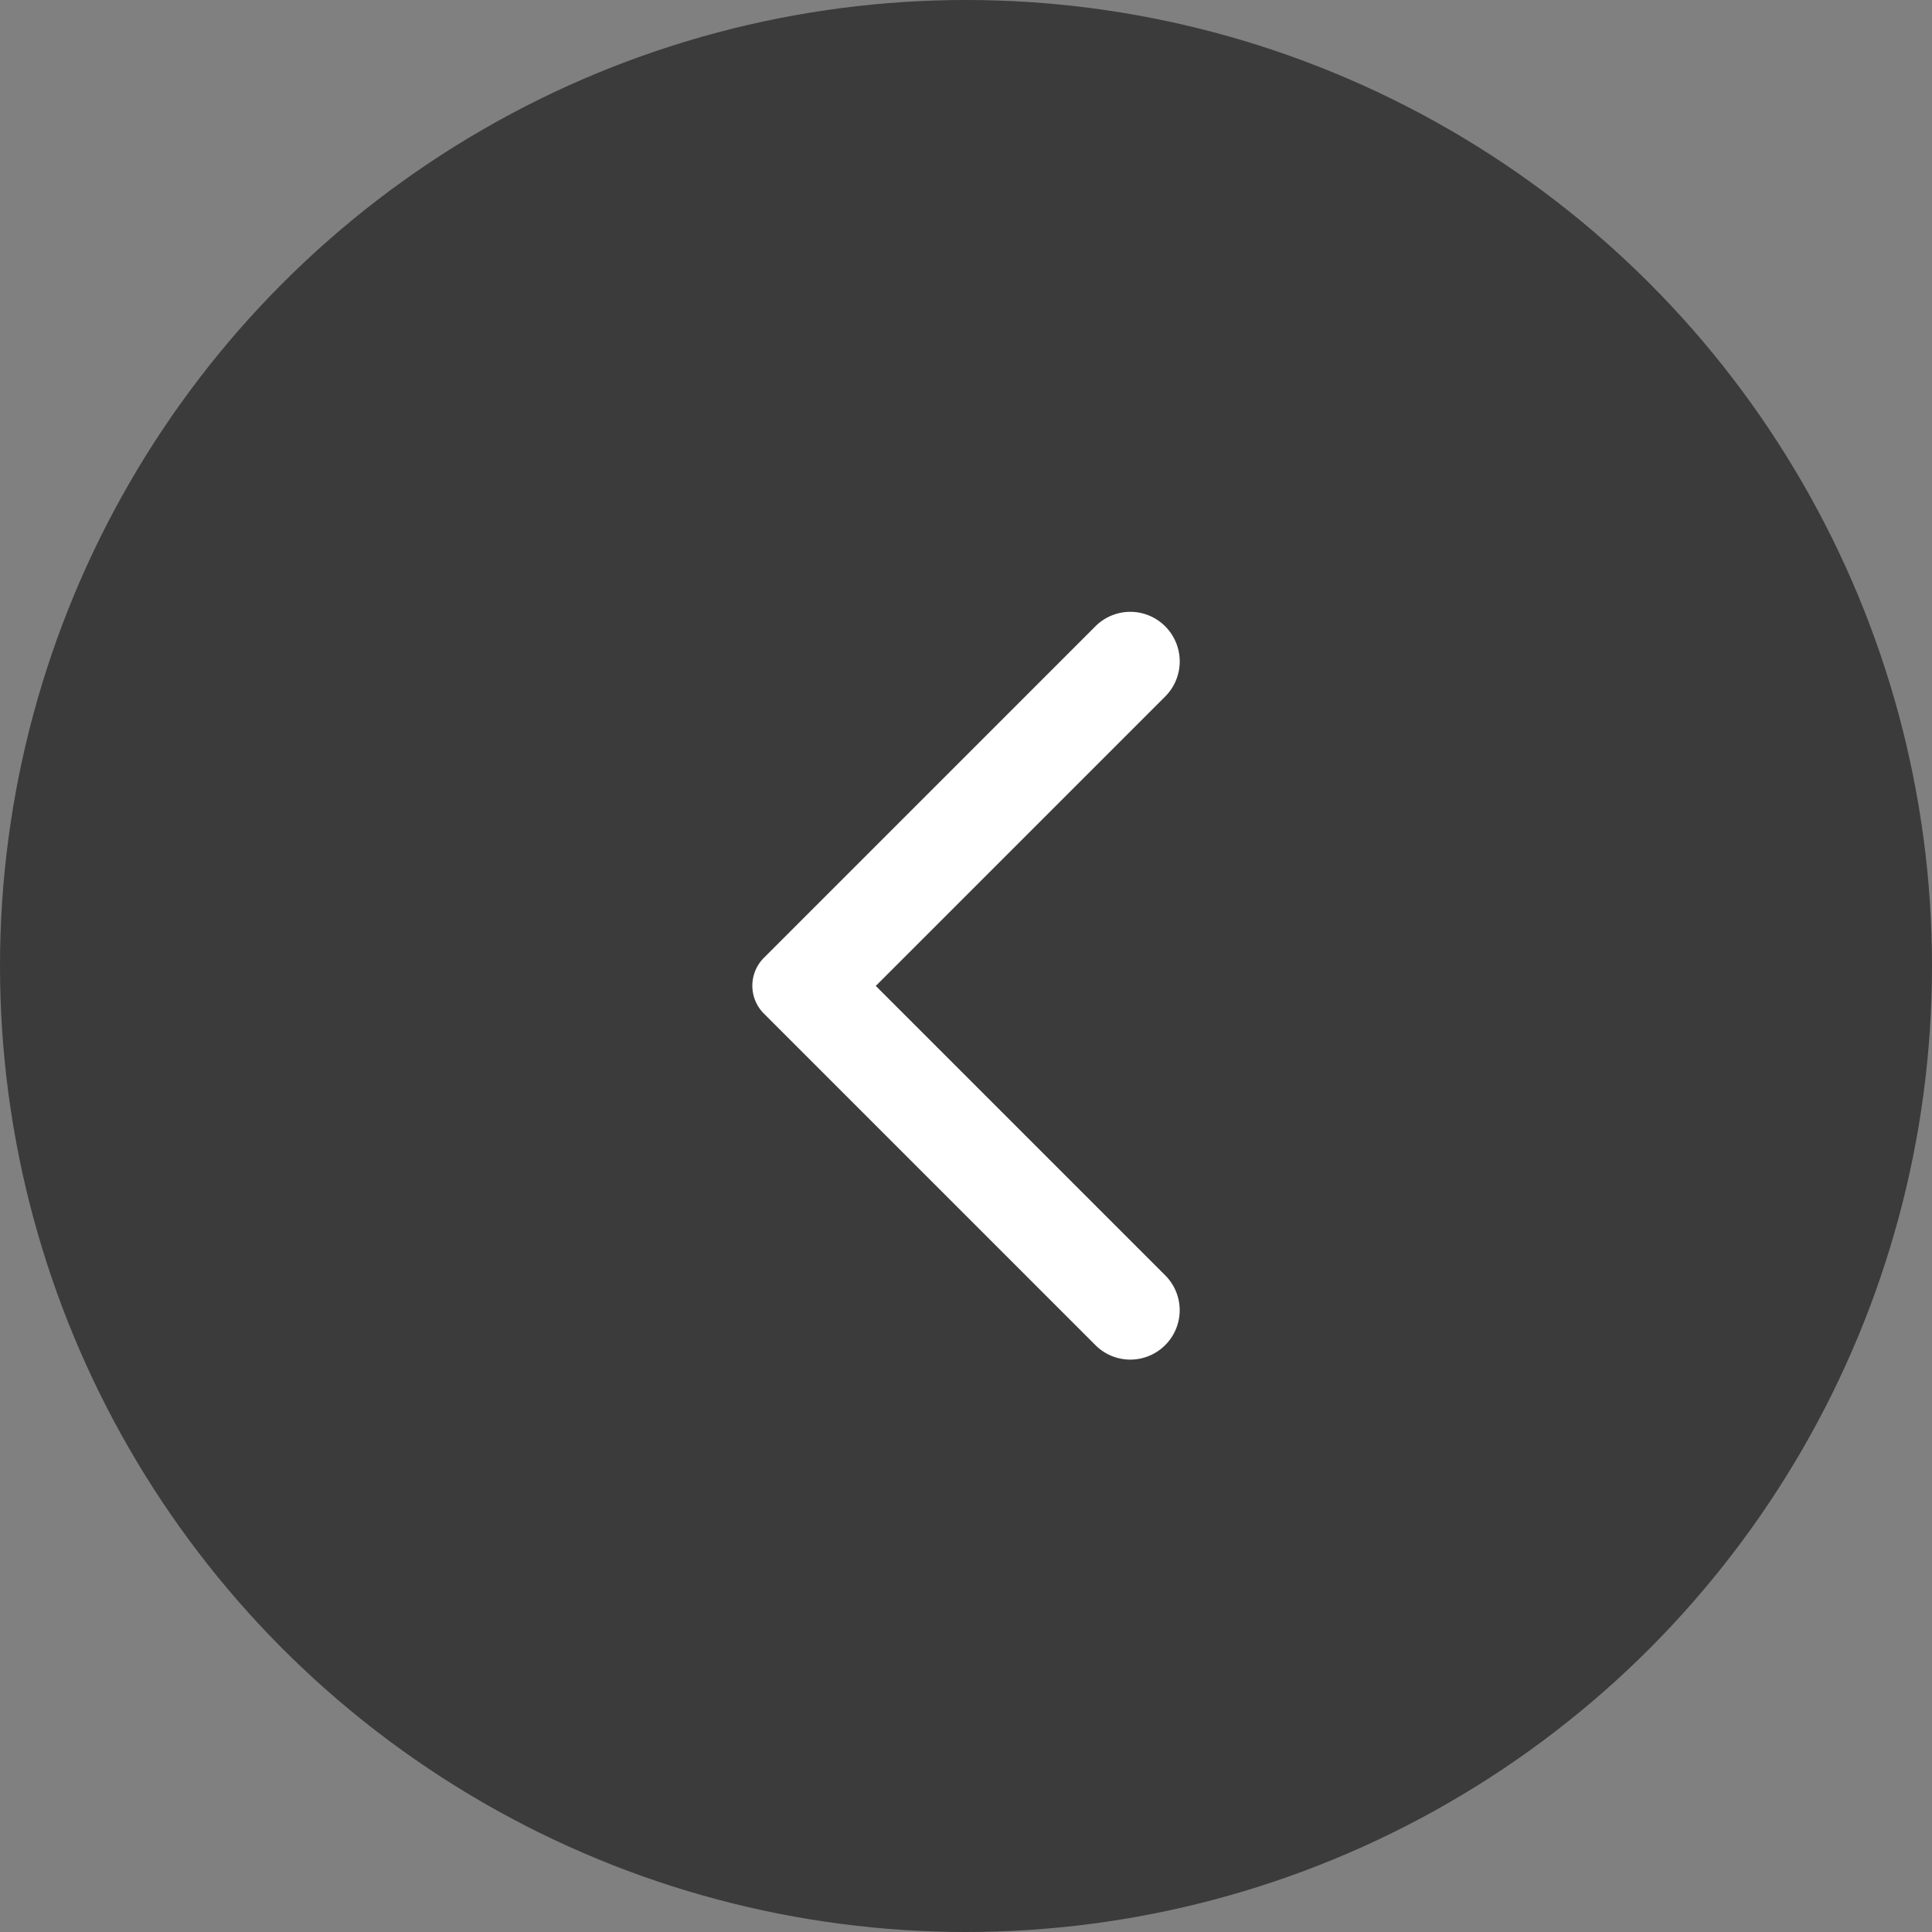 <svg xmlns="http://www.w3.org/2000/svg" width="49" height="49" viewBox="0 0 49 49">
  <rect x="0" y="0" width="49" height="49" fill="#808080" stroke="none"/>
  <g id="arrowback3" transform="translate(1870 1722) rotate(180)">
    <circle id="Ellipse_1" data-name="Ellipse 1" cx="24.5" cy="24.5" r="24.5" transform="translate(1821 1673)" fill="#3b3b3b"/>
    <g id="arrow_back_ios_new-24px" transform="translate(624.672 1275.005)">
      <g id="Group_11" data-name="Group 11" transform="translate(1232.656 433.99) rotate(180)">
        <path id="Path_59" data-name="Path 59" d="M16.88,2.88h0a1.249,1.249,0,0,0-1.77,0L6.7,11.29a1,1,0,0,0,0,1.41l8.41,8.41a1.249,1.249,0,0,0,1.77,0h0a1.249,1.249,0,0,0,0-1.77L9.54,12l7.35-7.35A1.259,1.259,0,0,0,16.88,2.88Z" fill="#fff"/>
      </g>
    </g>
  </g>
</svg>
